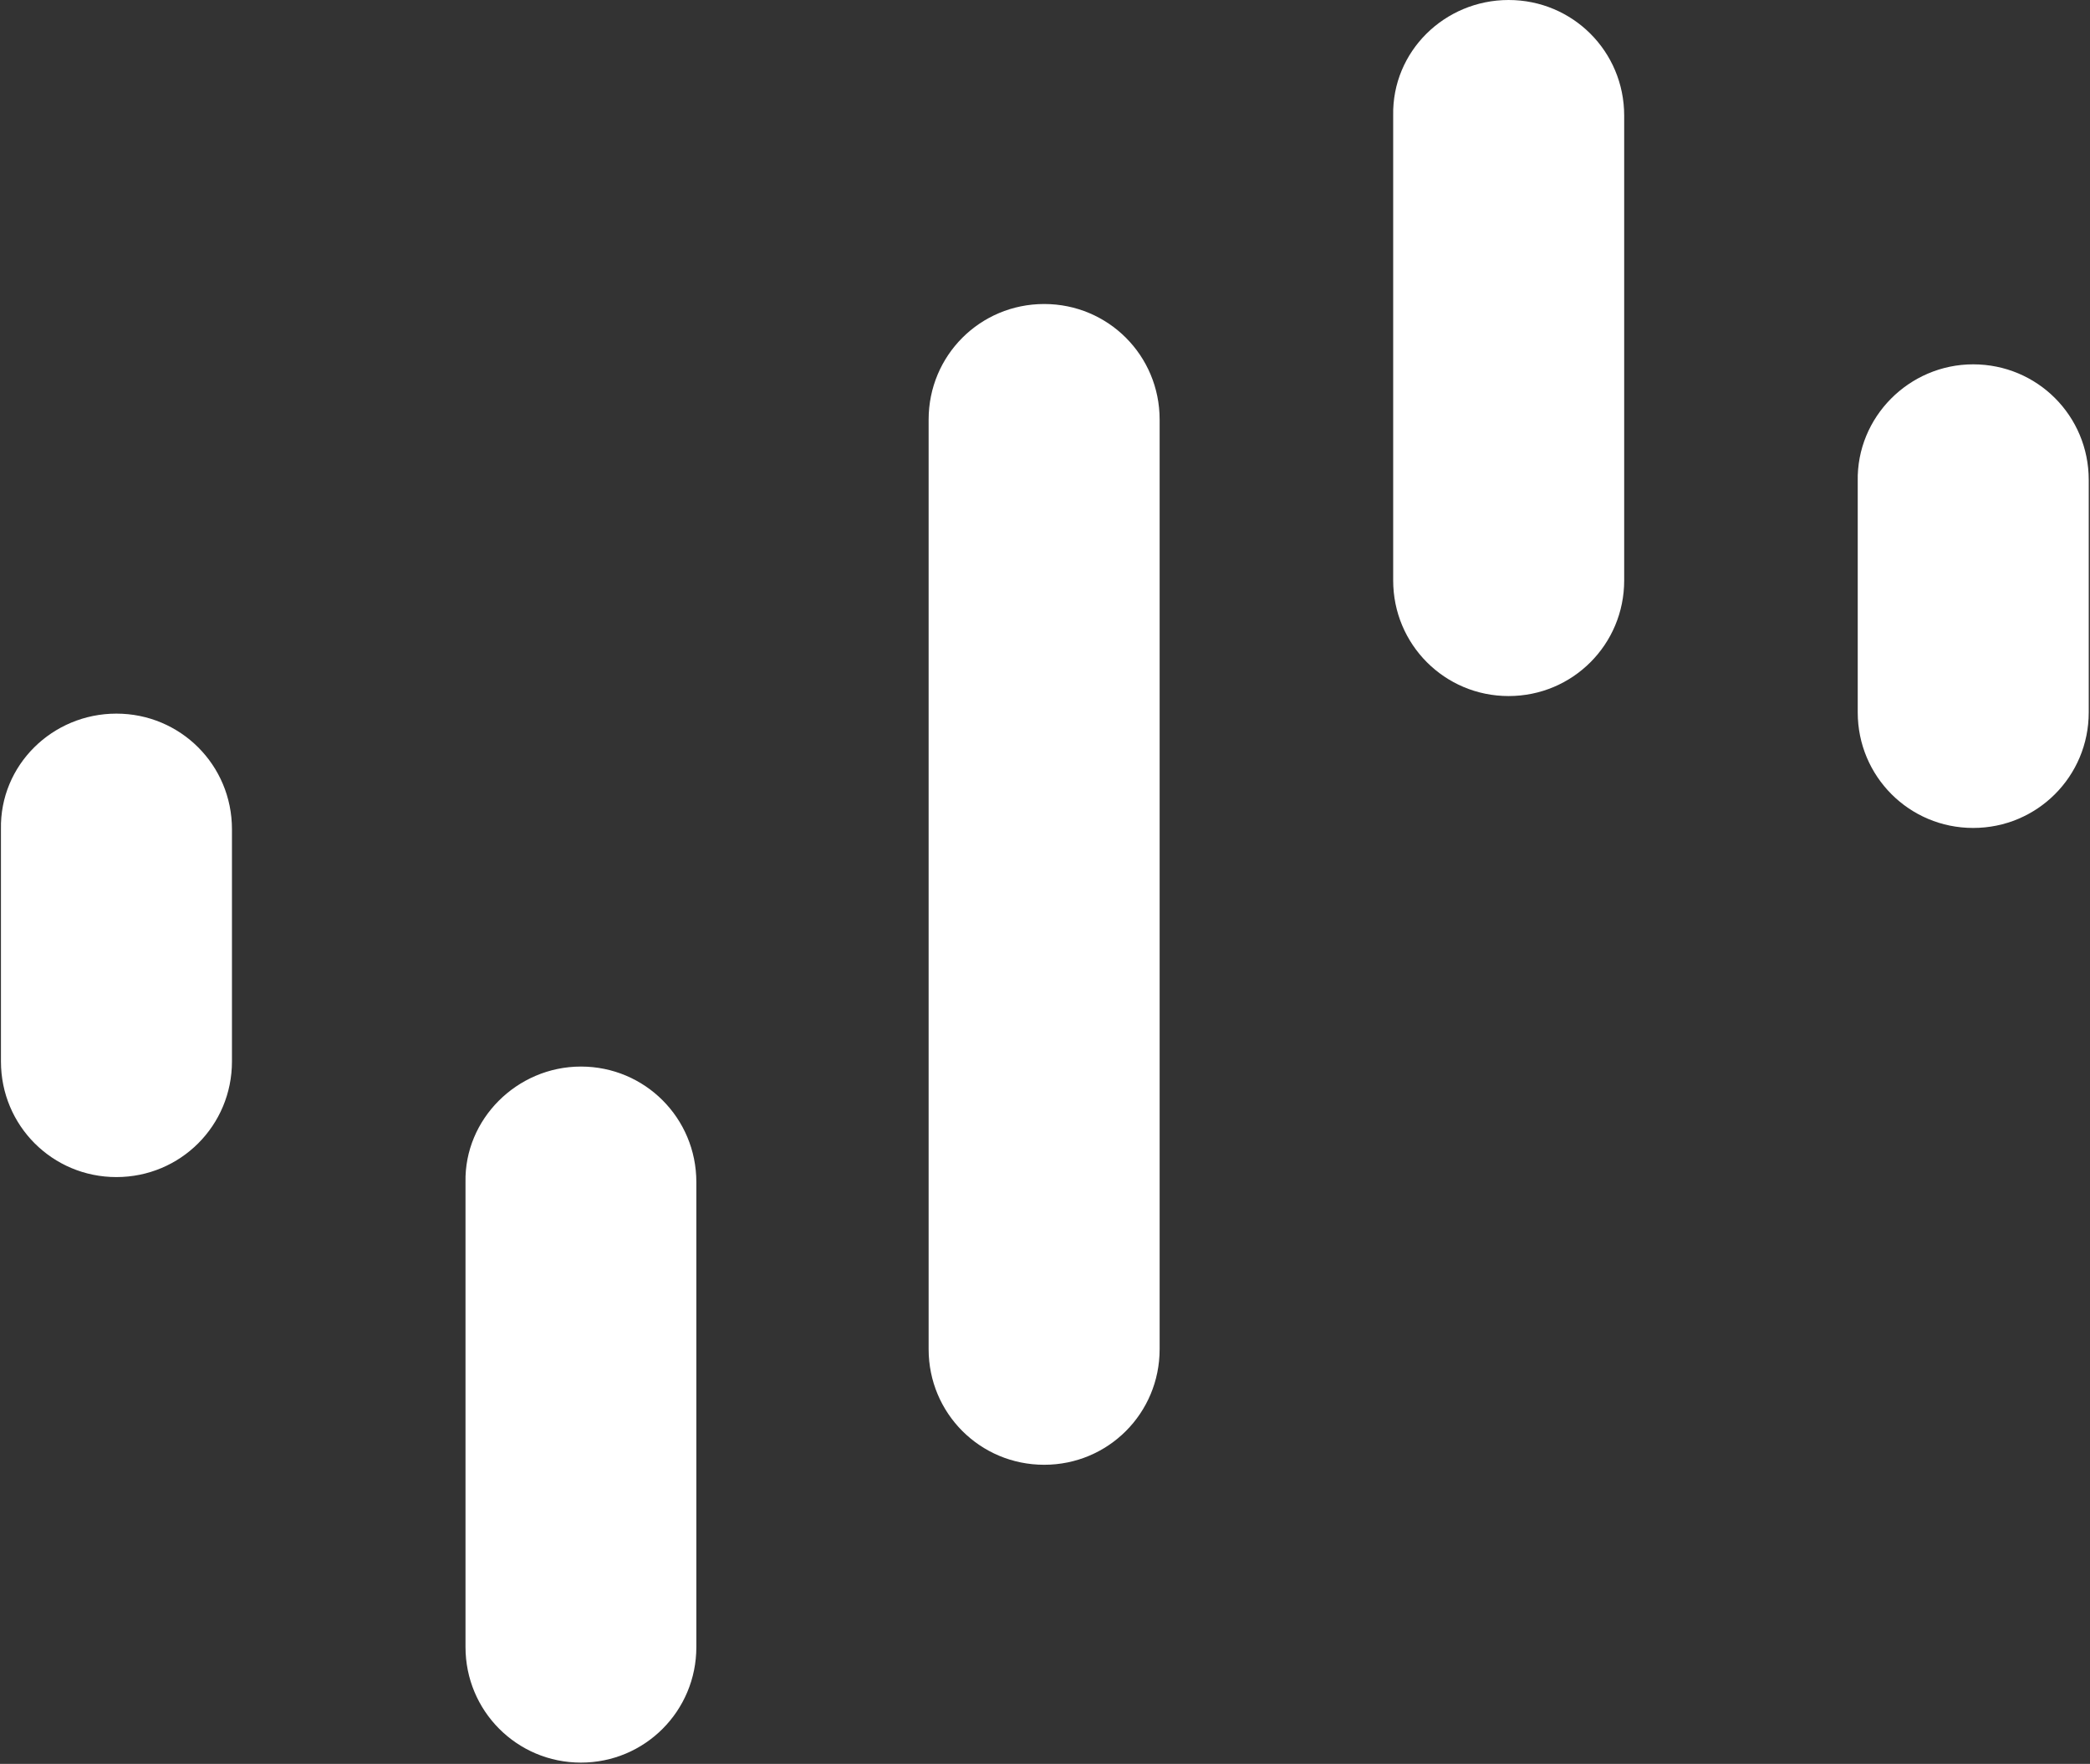 <svg version="1.2" xmlns="http://www.w3.org/2000/svg" viewBox="0 0 1320 1114" width="1320" height="1114">
	<rect x="0" y="0" width="1320" height="1114" fill="#333333" stroke="none"/>
	<title>vivivivivd-svg</title>
	<style>
		.s0 { fill: #ffffff } 
	</style>
	<path id="Layer" class="s0" d="m73.5 450.7c40.5 0 73 32.5 73 73v146.7c0 40.5-32.5 73-73 73-40.4 0-72.9-32.5-72.9-73v-146.7c-0.8-40.5 32.5-73 72.9-73zm293.4 222.9c40.4 0 72.9 32.5 72.9 73v293.6c0 40.4-32.5 73-72.9 73-40.4 0-72.9-32.6-72.9-73v-293.6c-0.8-39.7 32.5-73 72.9-73zm292.6-481.6c40.4 0 72.9 32.5 72.9 73v587.1c0 40.5-32.5 73-72.9 73-40.5 0-73-32.5-73-73v-587.1c0-40.5 32.5-73 73-73zm293.3-192c40.5 0 73 32.5 73 73v293.6c0 40.4-32.5 73-73 73-40.4 0-72.9-32.6-72.9-73v-293.6c-0.8-40.5 32.5-73 72.9-73zm293.4 230.1c40.5 0 73 32.5 73 73v146.8c0 40.4-32.5 73-73 73-40.4 0-72.9-32.6-72.9-73v-146c-0.8-40.5 32.5-73.8 72.9-73.8z"/>
</svg>